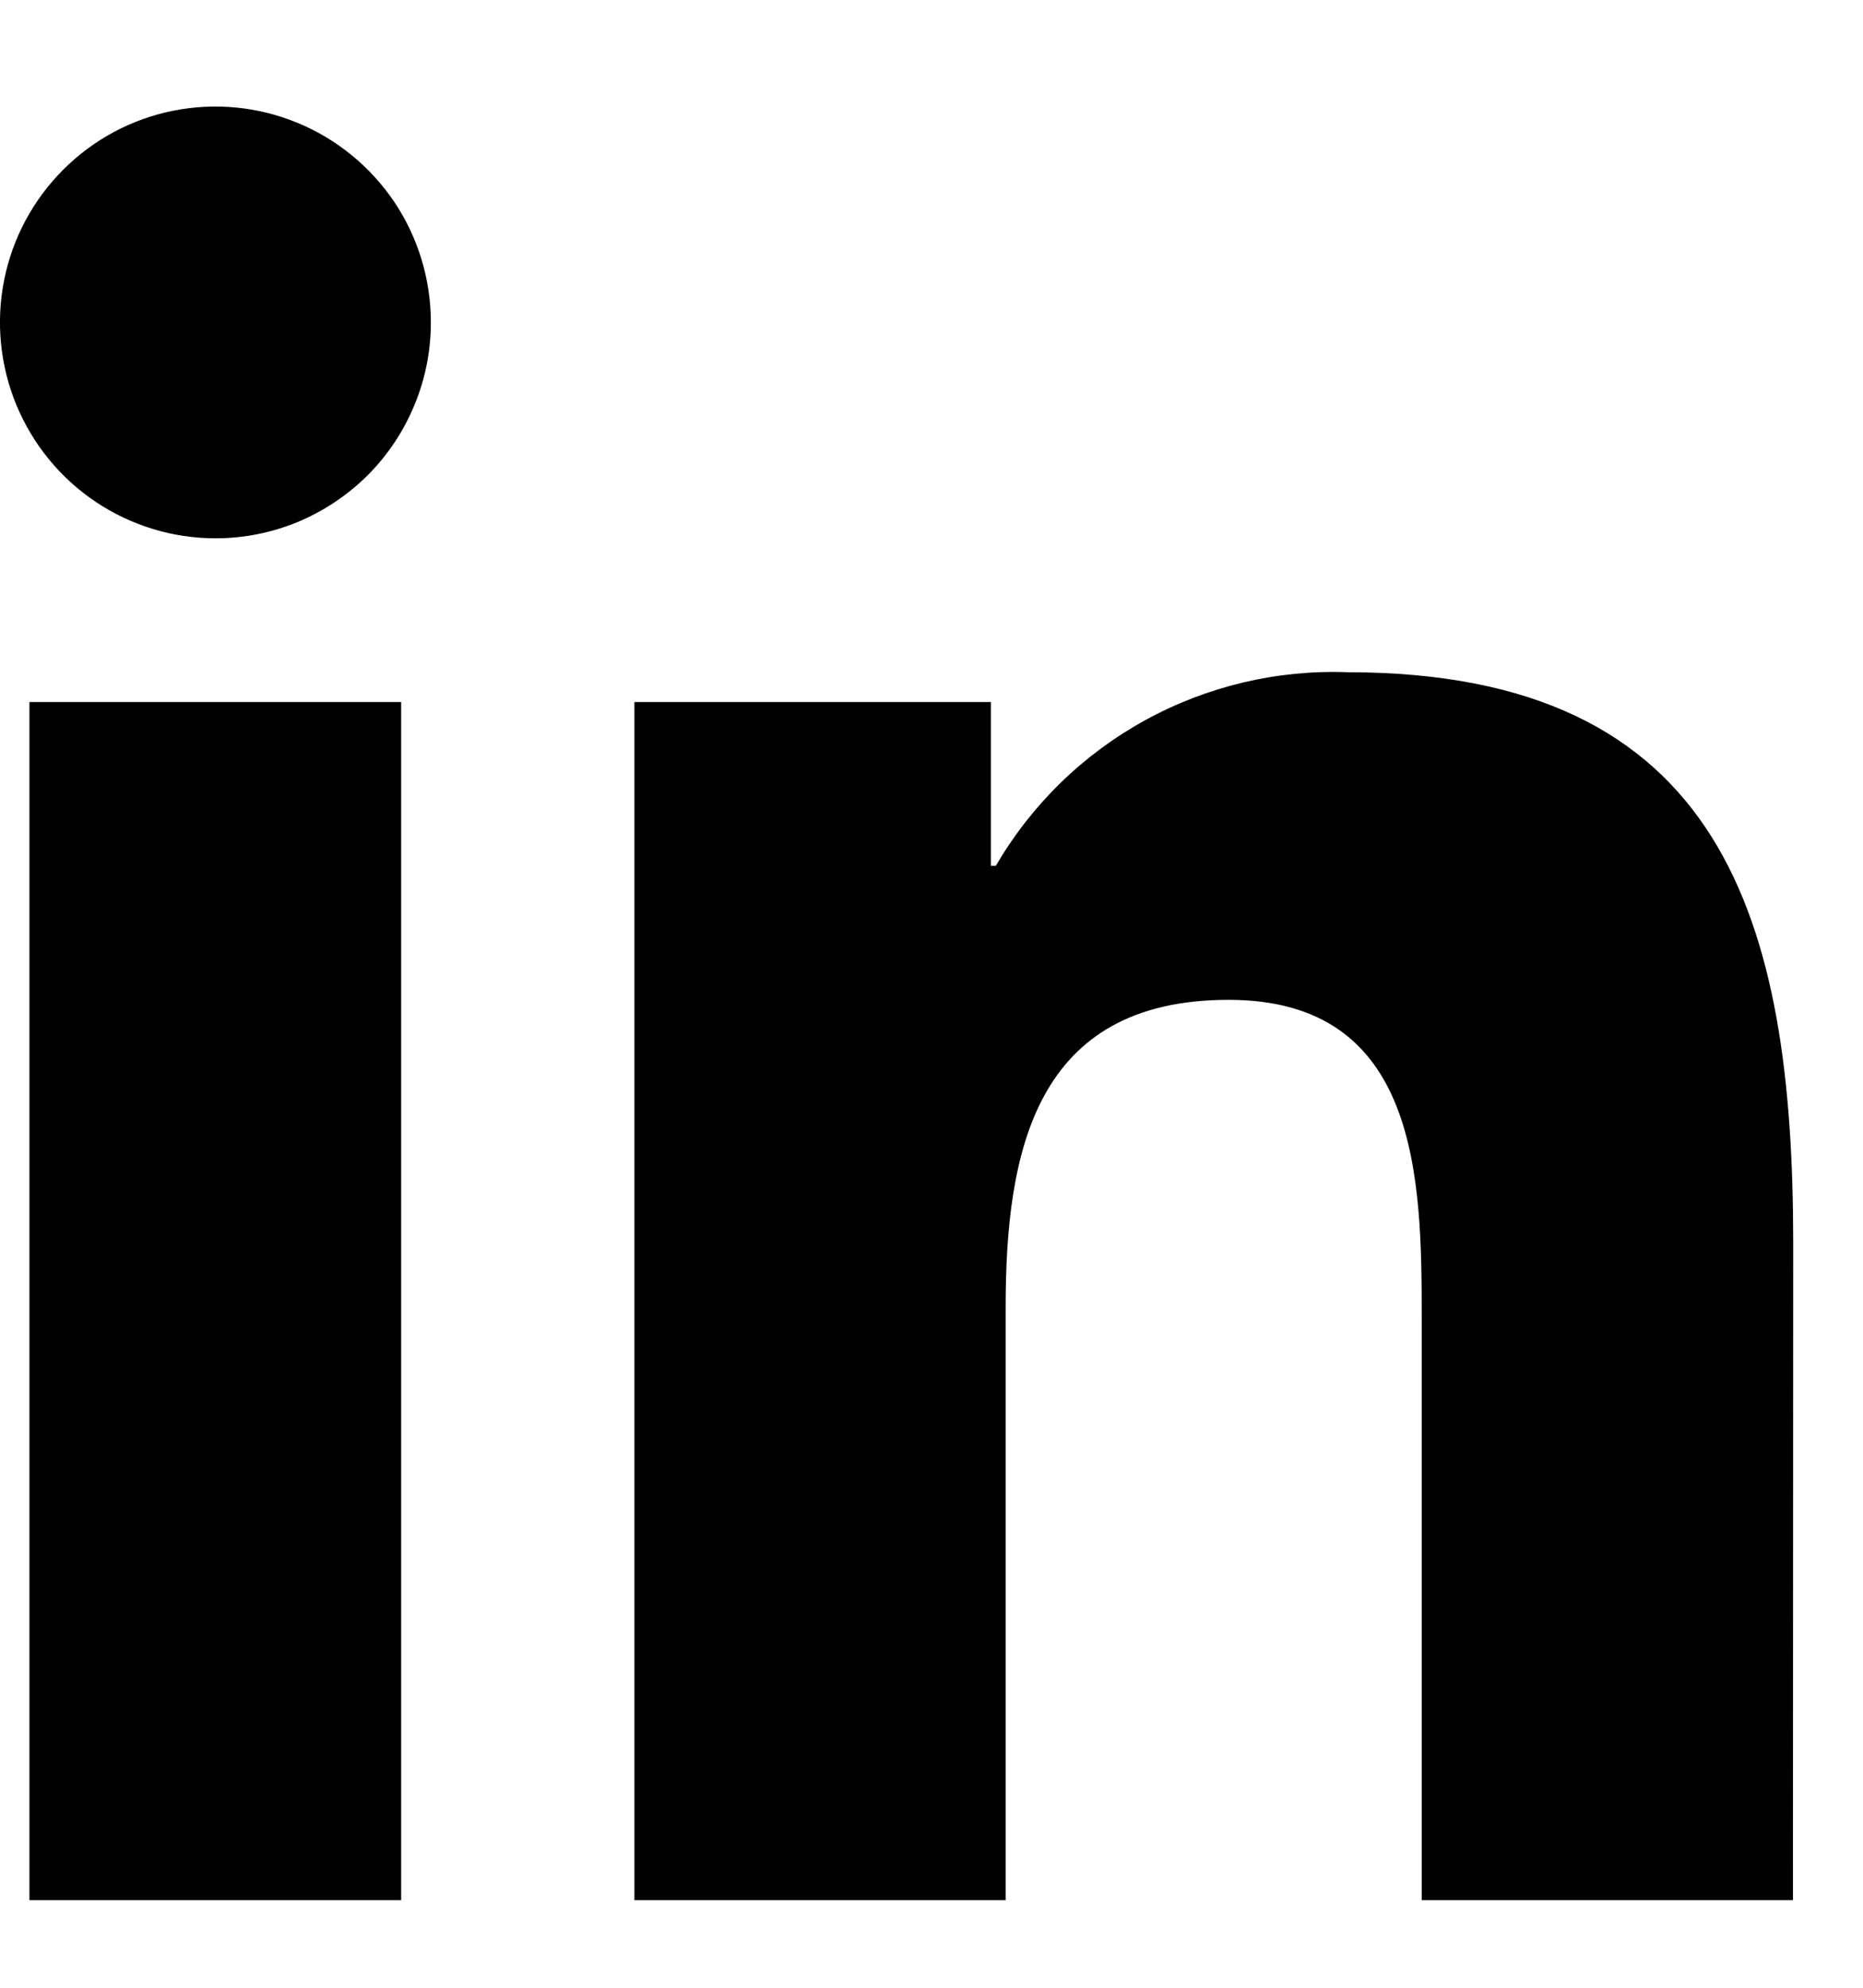 <svg width="15" height="16" viewBox="0 0 15 16" fill="none" xmlns="http://www.w3.org/2000/svg">
<path d="M14.436 15.295H11.447V10.605C11.447 9.487 11.427 8.048 9.892 8.048C8.335 8.048 8.097 9.266 8.097 10.524V15.295H5.108V5.651H7.978V6.969H8.018C8.305 6.477 8.72 6.072 9.219 5.798C9.717 5.524 10.281 5.39 10.849 5.411C13.879 5.411 14.438 7.408 14.438 10.005L14.436 15.295ZM1.735 4.333C1.392 4.333 1.057 4.231 0.771 4.04C0.486 3.849 0.264 3.578 0.132 3.26C0.001 2.943 -0.034 2.594 0.033 2.256C0.1 1.919 0.265 1.61 0.508 1.367C0.75 1.124 1.059 0.958 1.396 0.891C1.732 0.824 2.081 0.858 2.398 0.99C2.715 1.121 2.986 1.344 3.177 1.629C3.368 1.915 3.469 2.251 3.469 2.595C3.469 2.823 3.425 3.049 3.337 3.26C3.25 3.471 3.123 3.662 2.962 3.824C2.8 3.985 2.609 4.113 2.399 4.201C2.188 4.288 1.963 4.333 1.735 4.333ZM3.23 15.295H0.237V5.651H3.23V15.295Z" fill="black"/>
</svg>
